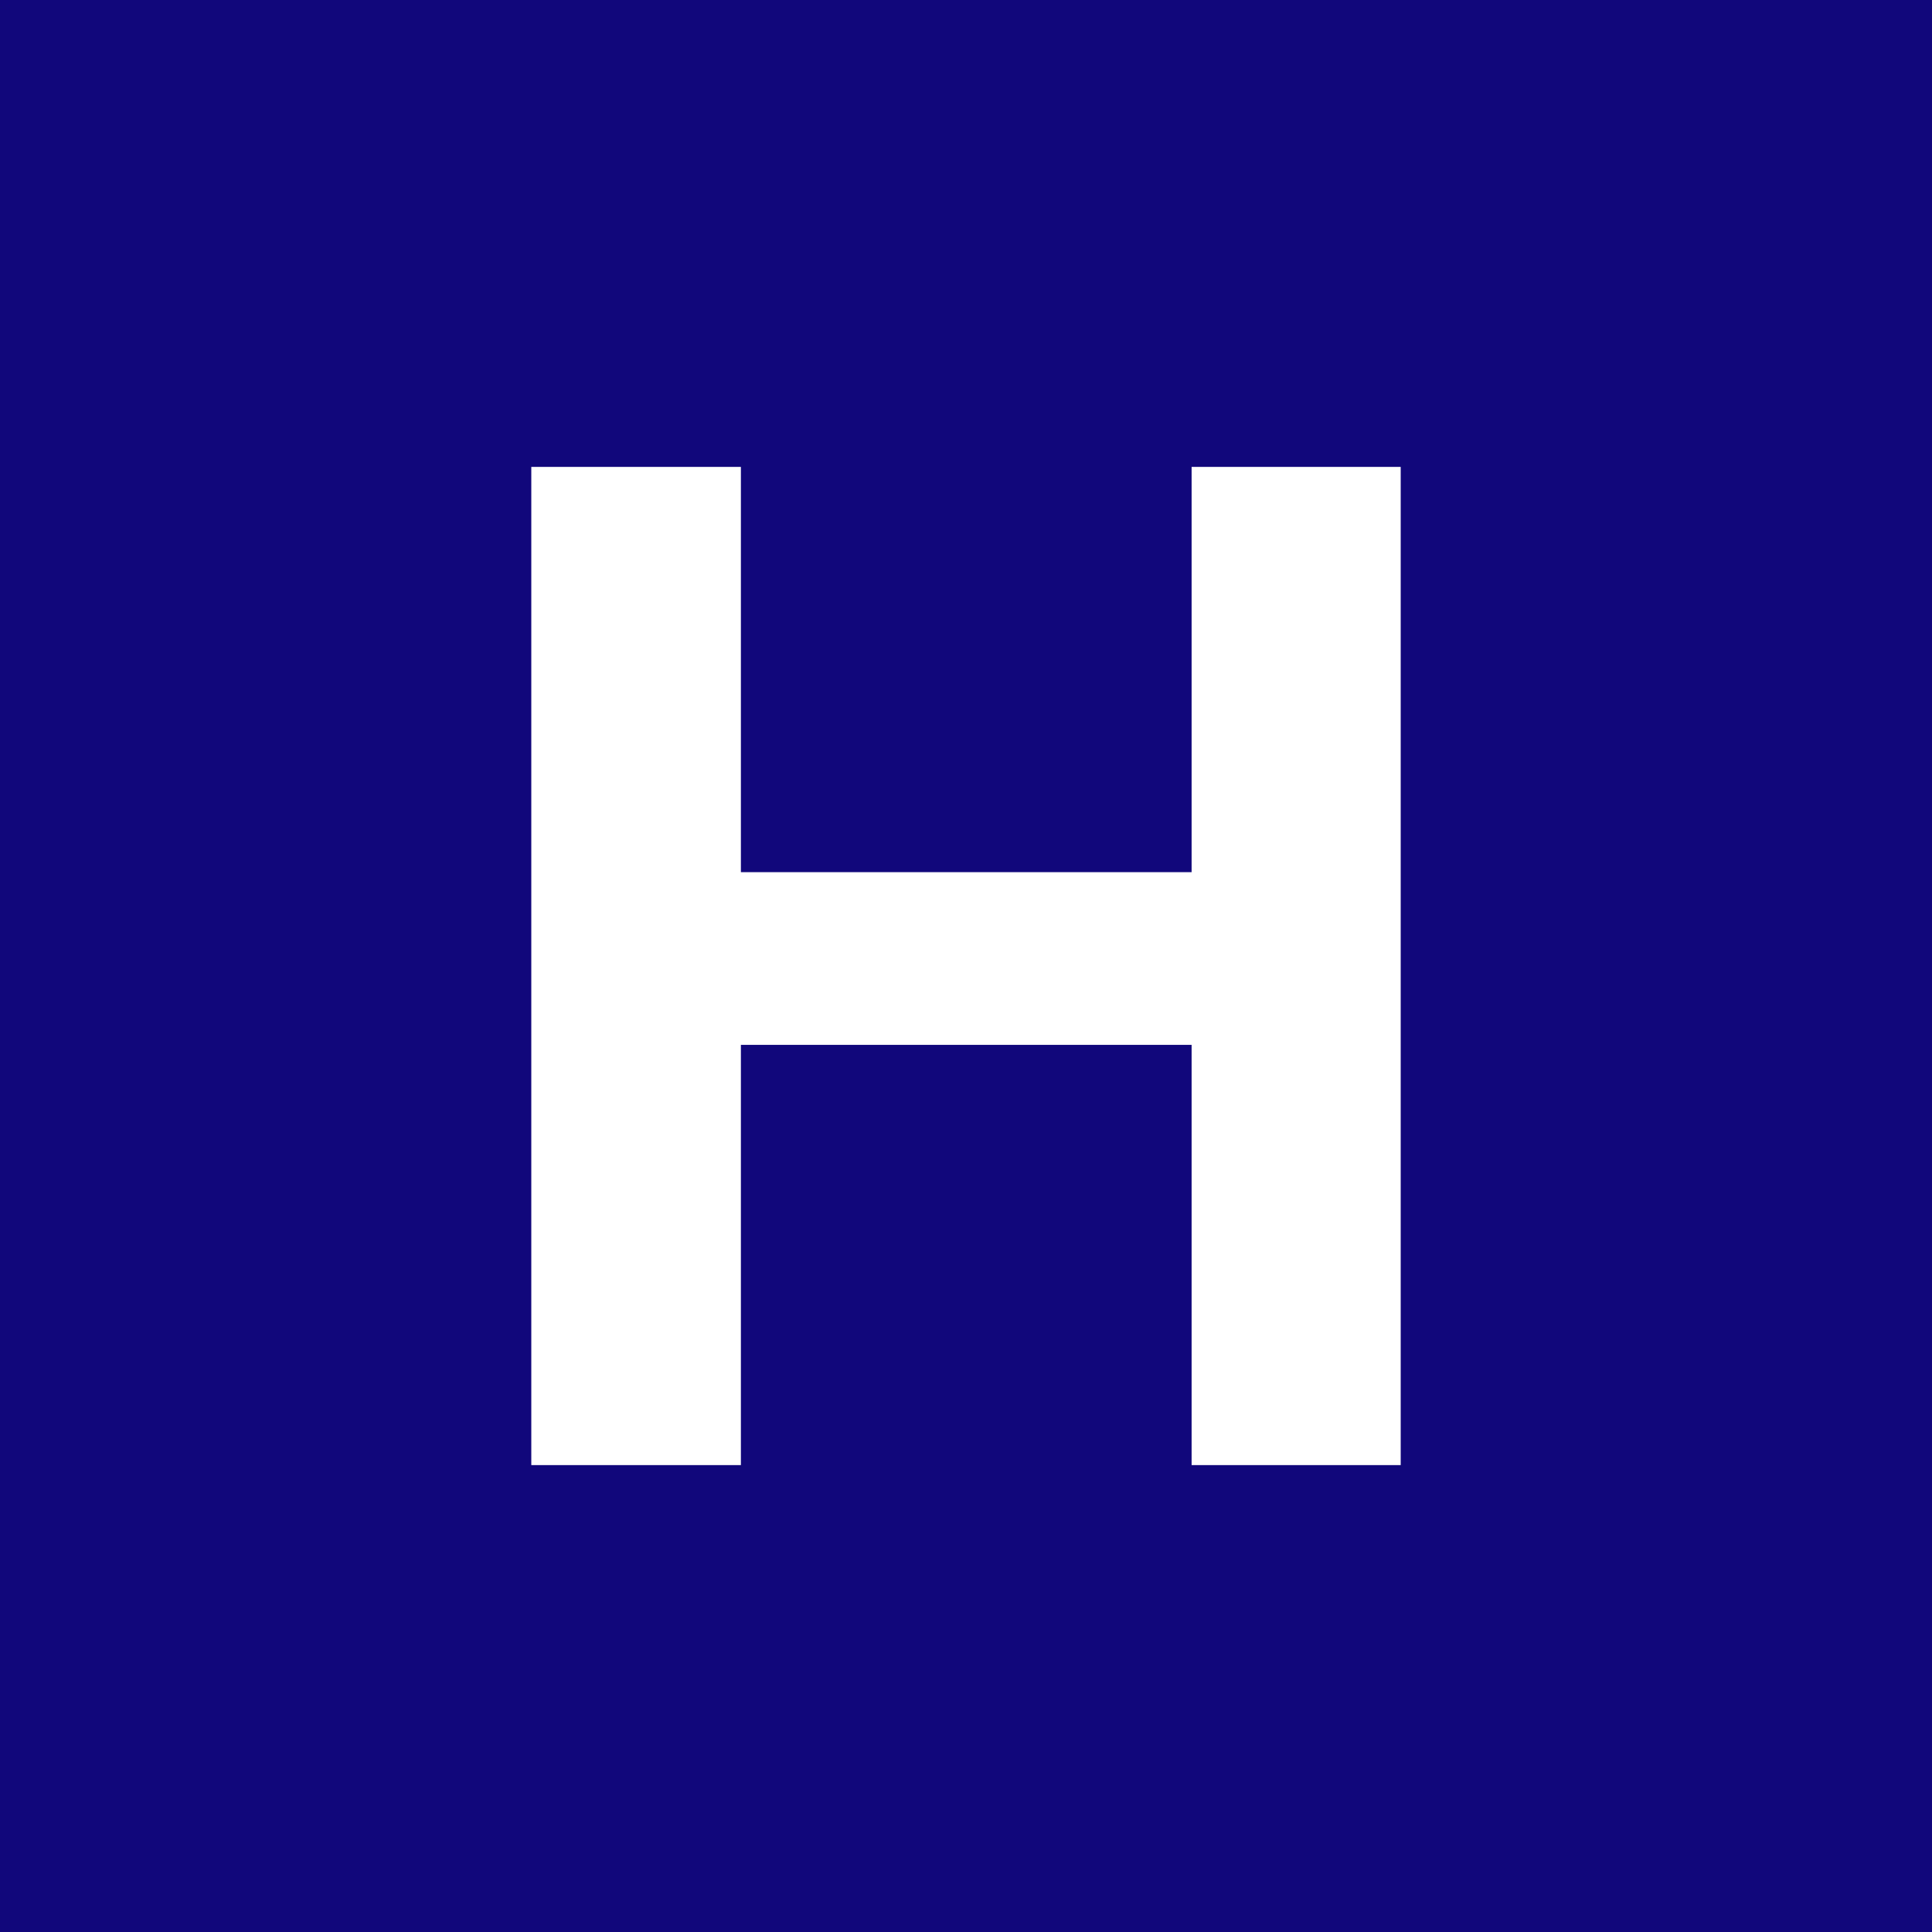 <svg width="120" height="120" viewBox="0 0 120 120" fill="none" xmlns="http://www.w3.org/2000/svg">
<rect width="120" height="120" fill="#11077B"/>
<path d="M74.013 54.172H46.018V29H33V91H46.018V64.898H74.013V91H87V29H74.013V54.172Z" fill="white"/>
</svg>
